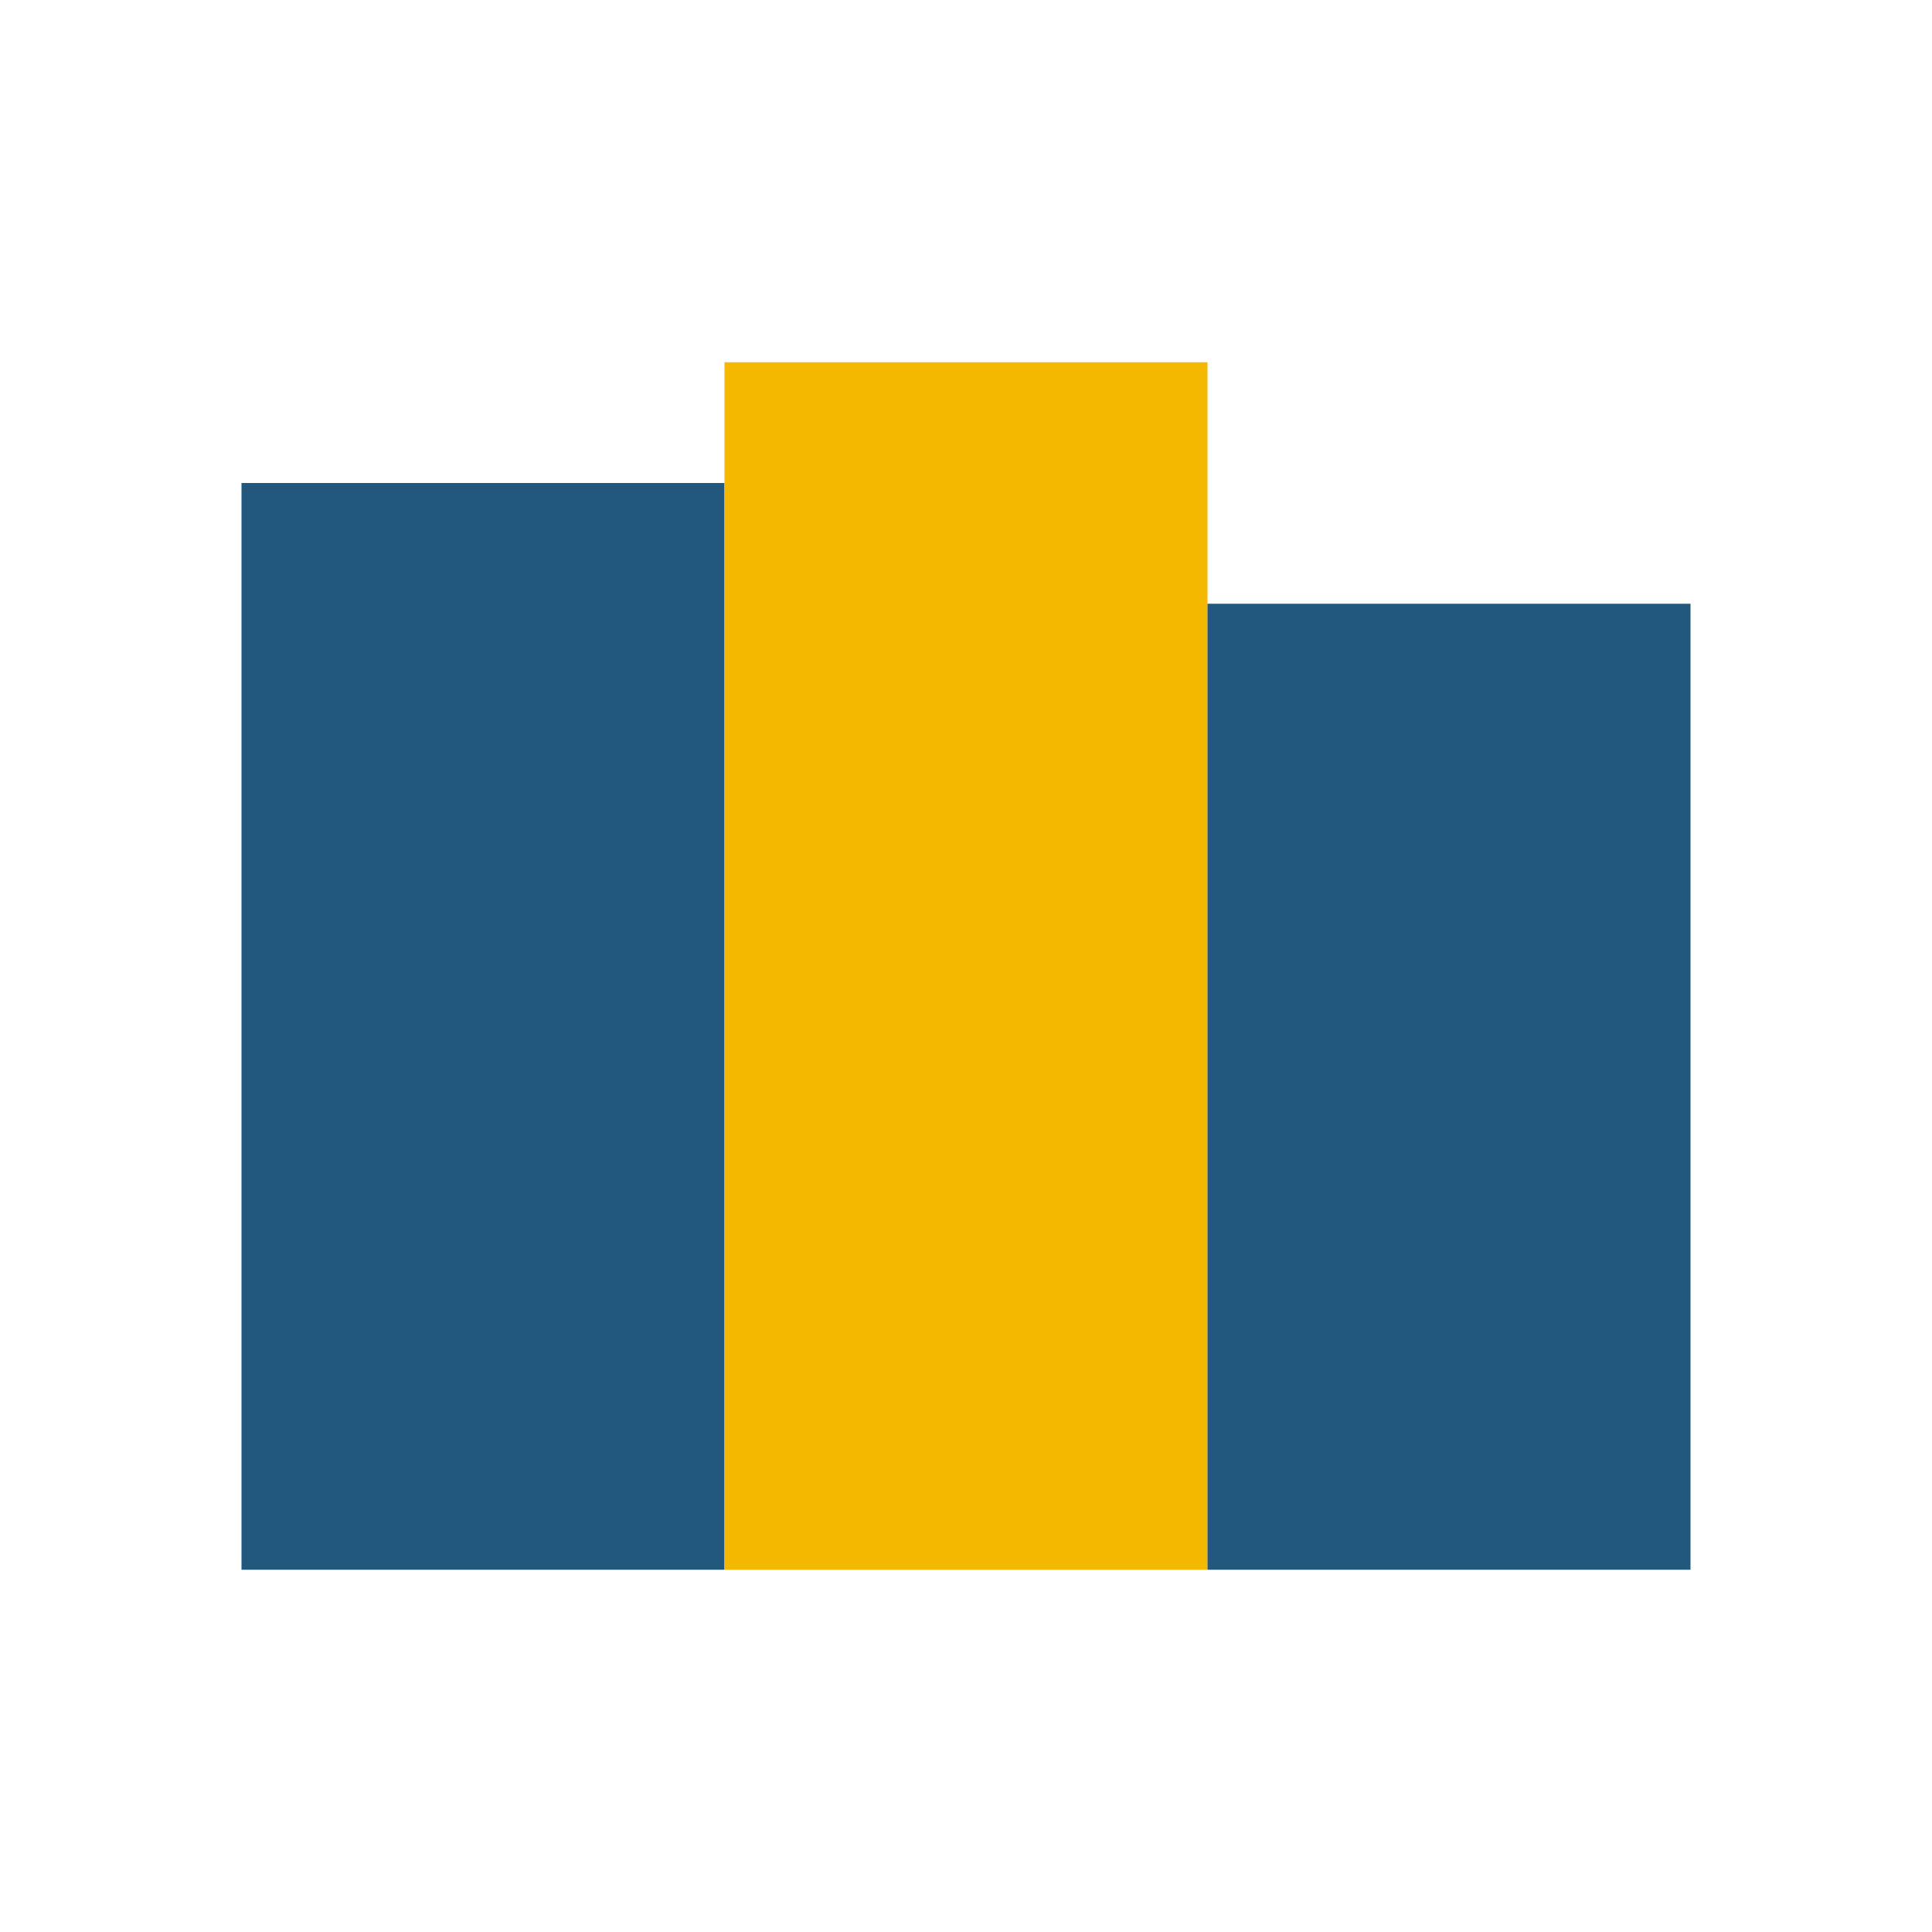 <?xml version="1.0" encoding="UTF-8"?>
<svg xmlns="http://www.w3.org/2000/svg" width="32" height="32" viewBox="0 0 32 32"><rect x="4" y="8" width="8" height="18" fill="#22587E"/><rect x="12" y="6" width="8" height="20" fill="#F4B800"/><rect x="20" y="10" width="8" height="16" fill="#22587E"/></svg>